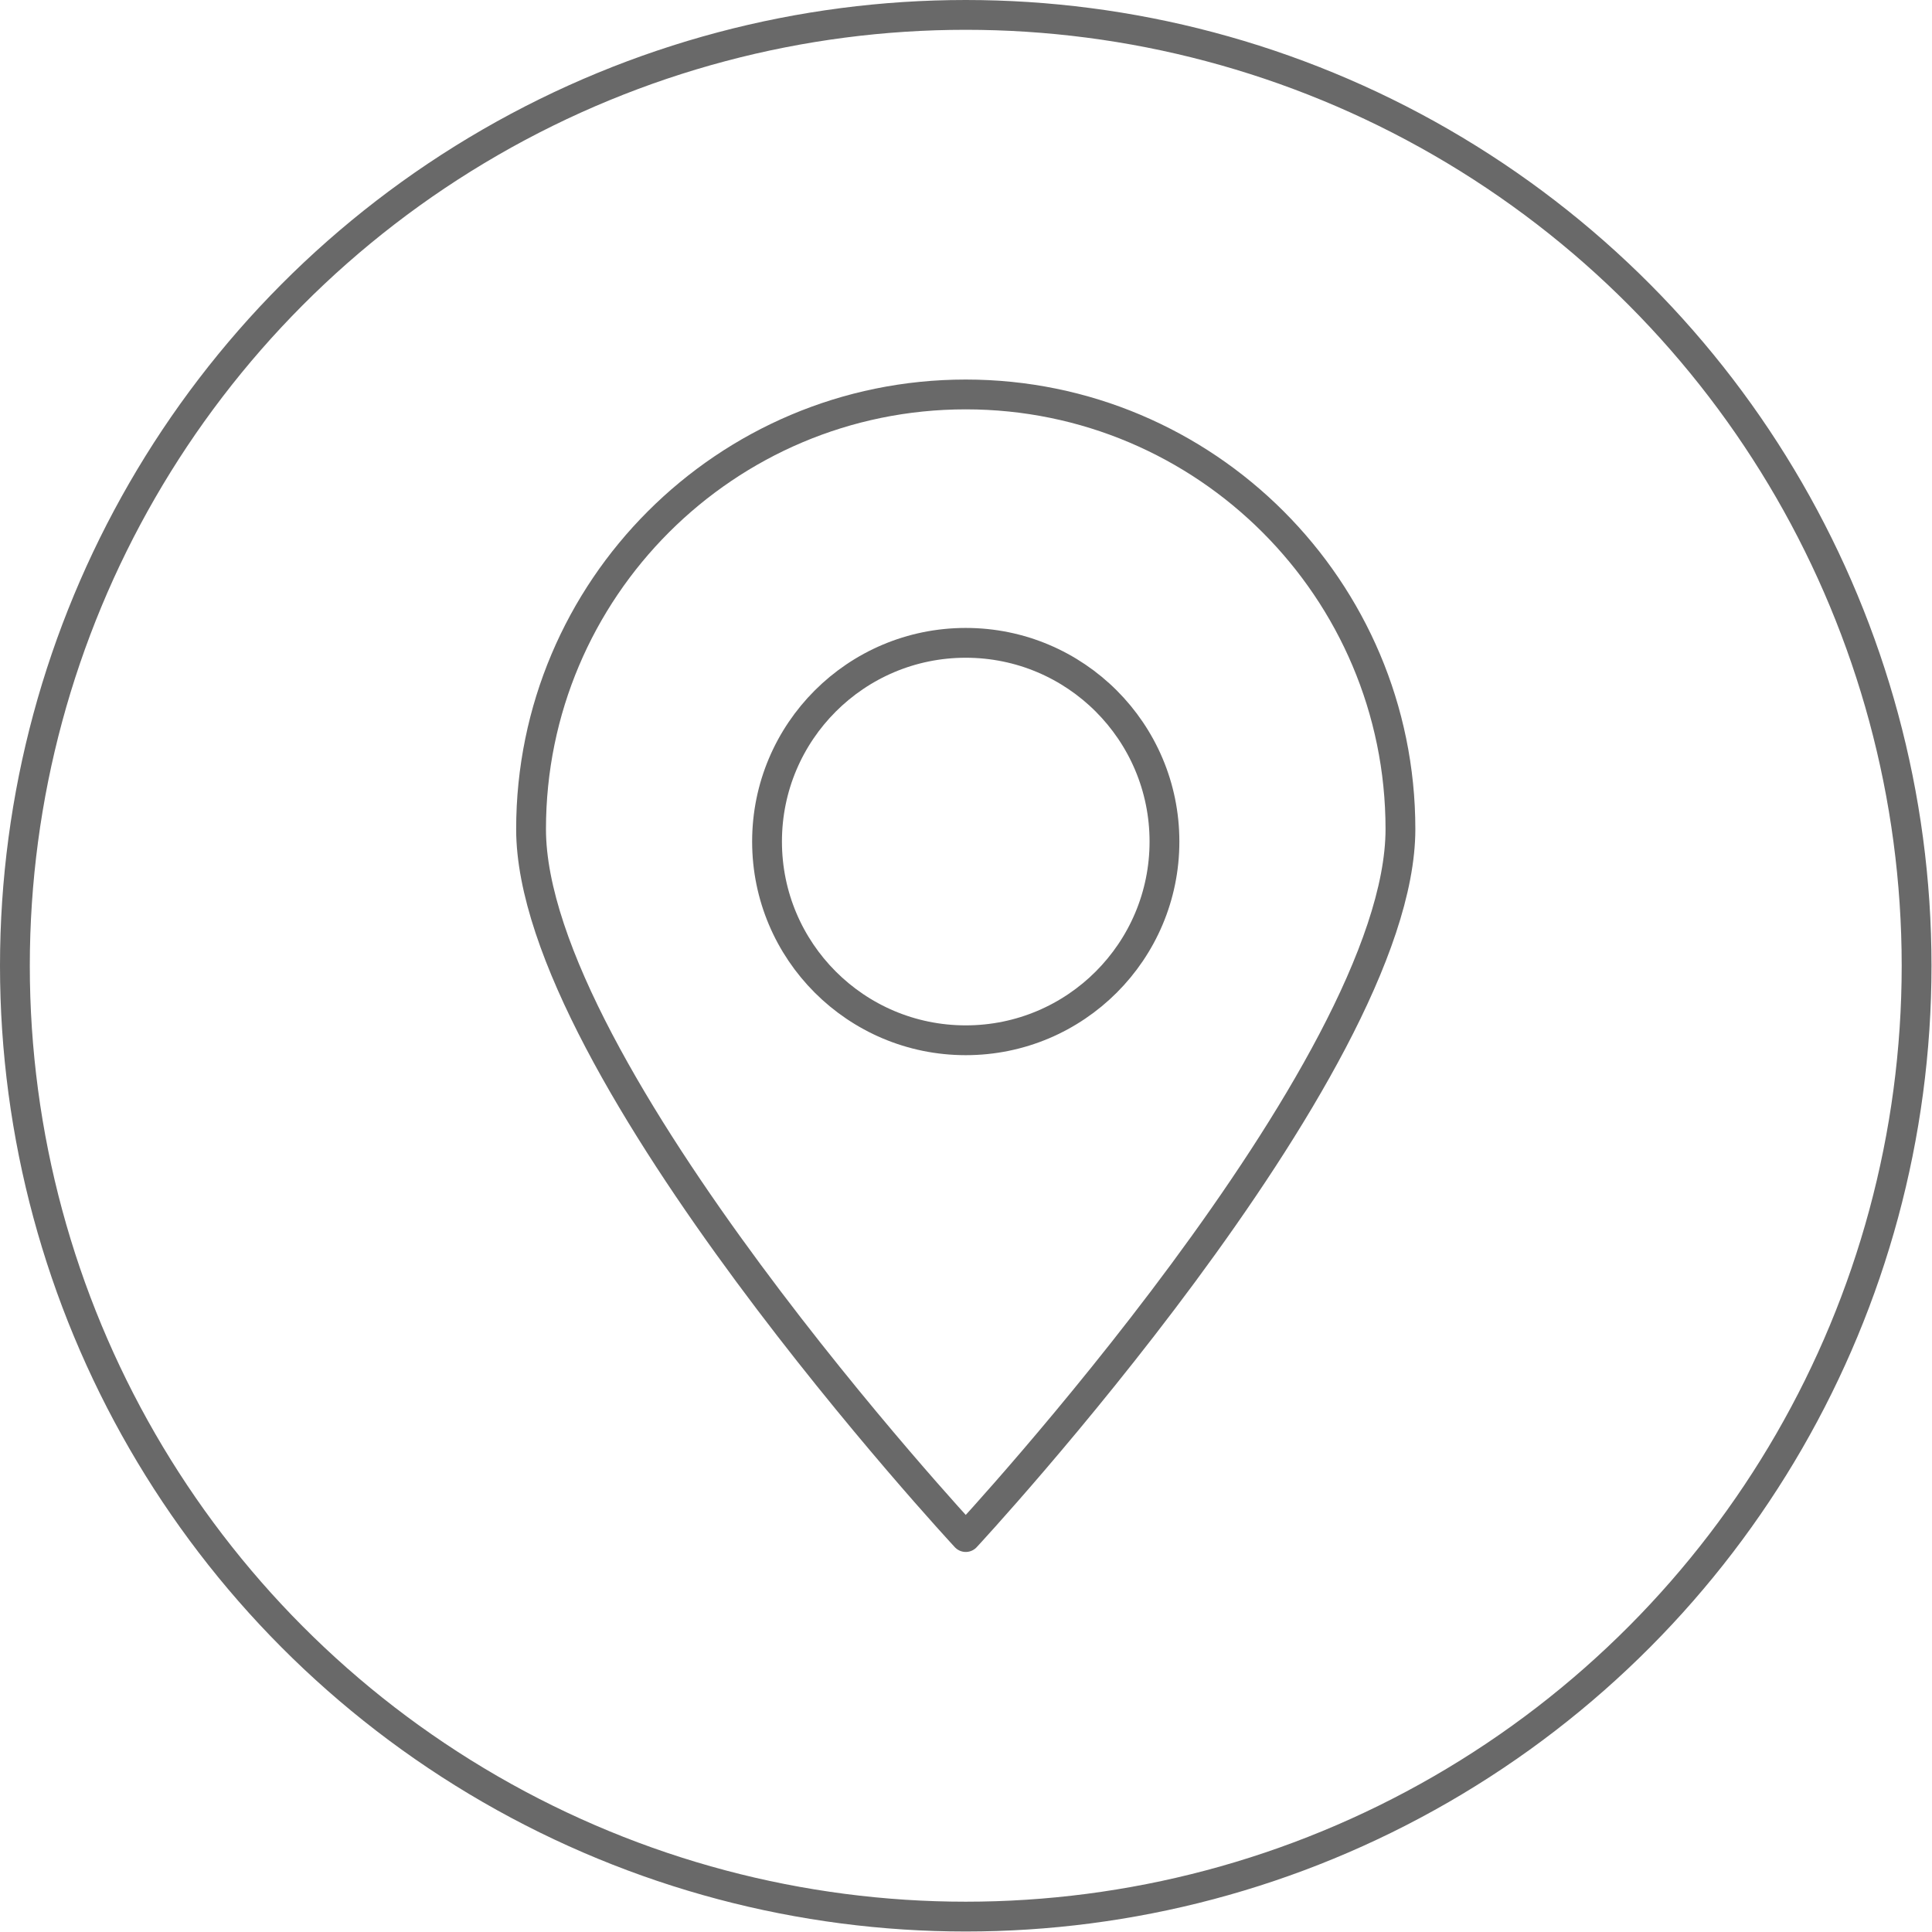 <?xml version="1.0" encoding="UTF-8"?>
<svg id="Layer_2" data-name="Layer 2" xmlns="http://www.w3.org/2000/svg" viewBox="0 0 38.89 38.89">
  <defs>
    <style>
      .cls-1 {
        fill: none;
        stroke: #696969;
        stroke-linecap: round;
        stroke-linejoin: round;
        stroke-width: .6px;
      }
    </style>
  </defs>
  <g id="Layer_1-2" data-name="Layer 1">
    <circle class="cls-1" cx="19.44" cy="19.44" r="19.14"/>
    <g>
      <path class="cls-1" d="M28.19,16.69c0,4.83-8.75,14.25-8.75,14.25,0,0-8.75-9.42-8.75-14.25s3.92-8.75,8.75-8.75,8.75,3.92,8.75,8.75Z"/>
      <circle class="cls-1" cx="19.44" cy="16.94" r="4"/>
    </g>
  </g>
</svg>